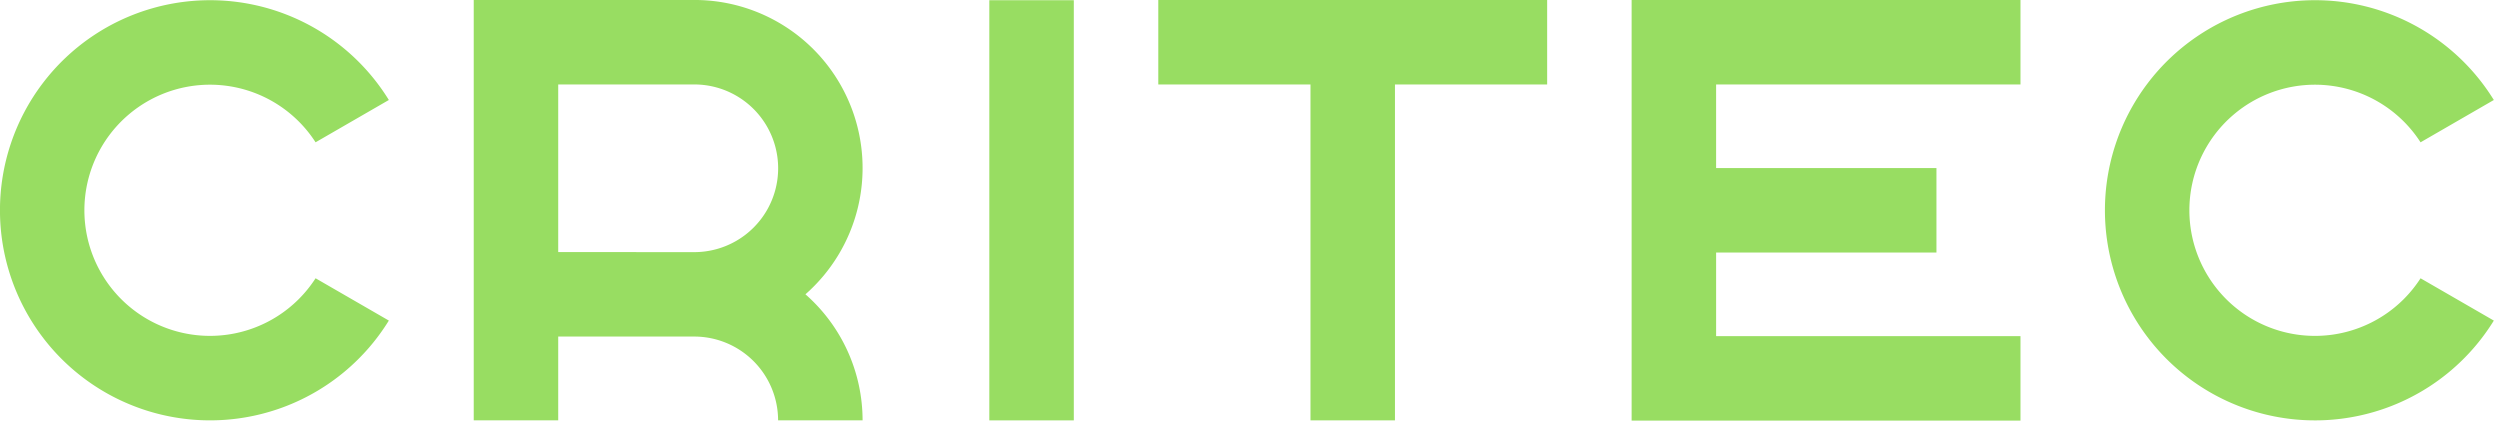 <svg viewBox="0 0 168.487 28.776" xmlns:xlink="http://www.w3.org/1999/xlink" xmlns="http://www.w3.org/2000/svg" style="max-height: 500px" width="168.487" height="28.776">
  <defs>
    <clipPath id="clip-path">
      <rect fill="#98DD62" transform="translate(0 0.001)" height="48.755" width="183.337" data-name="Retângulo 11" id="Retângulo_11"/>
    </clipPath>
  </defs>
  <g transform="translate(0 -0.001)" data-name="Grupo 6" id="Grupo_6">
    <g clip-path="url(#clip-path)" data-name="Grupo 5" id="Grupo_5">
      <path fill="#98DD62" d="M179.965,6.74a3.364,3.364,0,0,1-1.324-.257,3.262,3.262,0,0,1-1.066-.719,3.3,3.3,0,0,1-.71-1.072,3.4,3.4,0,0,1-.253-1.314,3.353,3.353,0,0,1,.972-2.386,3.256,3.256,0,0,1,1.072-.719,3.392,3.392,0,0,1,1.328-.258,3.464,3.464,0,0,1,1.329.253,3.194,3.194,0,0,1,1.067.709,3.29,3.29,0,0,1,.705,1.063,3.4,3.4,0,0,1,.252,1.319,3.4,3.4,0,0,1-.257,1.329,3.33,3.33,0,0,1-1.79,1.795,3.366,3.366,0,0,1-1.325.257m0-.428a2.887,2.887,0,0,0,1.153-.229,2.94,2.94,0,0,0,.934-.629,2.81,2.81,0,0,0,.619-.938,3.039,3.039,0,0,0,.219-1.157,3.008,3.008,0,0,0-.219-1.153,2.809,2.809,0,0,0-.61-.924,2.866,2.866,0,0,0-.919-.614,2.944,2.944,0,0,0-1.158-.224,3.006,3.006,0,0,0-1.166.224,2.724,2.724,0,0,0-.929.629,2.942,2.942,0,0,0-.829,2.081,3.008,3.008,0,0,0,.219,1.153,2.9,2.9,0,0,0,.61.933,2.763,2.763,0,0,0,.924.624,2.95,2.95,0,0,0,1.152.224m-1.343-1.029V1.473h1.524a1.682,1.682,0,0,1,1.134.352,1.183,1.183,0,0,1,.41.943,1.176,1.176,0,0,1-.41.953,1.718,1.718,0,0,1-1.134.343h-.876V5.283Zm.639-1.753h.838a1.11,1.11,0,0,0,.709-.2.673.673,0,0,0,.253-.562.661.661,0,0,0-.253-.557,1.135,1.135,0,0,0-.709-.195h-.838ZM181.1,5.283l-.953-1.467h.658l.952,1.467Z" data-name="Caminho 8" id="Caminho_8"/>
      <path fill="#98DD62" d="M21.268,18.755a8.464,8.464,0,1,1,0-9.164L26.206,6.74a14.158,14.158,0,1,0,0,14.866Z" data-name="Caminho 9" id="Caminho_9"/>
      <path fill="#98DD62" d="M163.133,18.756a8.464,8.464,0,1,1,0-9.164l4.938-2.852a14.159,14.159,0,1,0,0,14.867Z" data-name="Caminho 10" id="Caminho_10"/>
      <rect fill="#98DD62" transform="translate(66.675 0.016)" height="28.316" width="5.694" data-name="Retângulo 9" id="Retângulo_9"/>
      <path fill="#98DD62" d="M54.282,19.836A11.326,11.326,0,0,0,46.793,0H31.927V28.331h5.694V22.683h9.172a5.653,5.653,0,0,1,5.647,5.648h5.694a11.306,11.306,0,0,0-3.852-8.495M37.621,16.989V5.693h9.172a5.648,5.648,0,0,1,0,11.3Z" data-name="Caminho 11" id="Caminho_11"/>
      <path fill="#98DD62" d="M104.27,0H78.063V5.694H88.32V28.331h5.693V5.694H104.27Z" data-name="Caminho 12" id="Caminho_12"/>
      <path fill="#98DD62" d="M136.17,5.694V0H109.963V28.347H136.17V22.653H115.657V17.02h14.85V11.327h-14.85V5.694Z" data-name="Caminho 13" id="Caminho_13"/>
      <path fill="#98DD62" d="M35.786,48.745a5.5,5.5,0,0,1-2.022-.34,3.022,3.022,0,0,1-1.347-.969,2.444,2.444,0,0,1-.491-1.495h1.306a1.517,1.517,0,0,0,.306.928,1.792,1.792,0,0,0,.848.57,4.1,4.1,0,0,0,1.336.193,3.233,3.233,0,0,0,1.729-.388,1.222,1.222,0,0,0,.615-1.09,1.009,1.009,0,0,0-.166-.585,1.251,1.251,0,0,0-.5-.41,3.441,3.441,0,0,0-.848-.271,11.54,11.54,0,0,0-1.219-.168,7.051,7.051,0,0,1-1.378-.247,3.2,3.2,0,0,1-1-.471,1.9,1.9,0,0,1-.608-.714,2.437,2.437,0,0,1,.239-2.377,2.674,2.674,0,0,1,1.21-.851,4.916,4.916,0,0,1,1.73-.286,4.808,4.808,0,0,1,1.884.337,2.811,2.811,0,0,1,1.237.958,2.555,2.555,0,0,1,.449,1.477H37.788a1.467,1.467,0,0,0-.578-1.223,2.776,2.776,0,0,0-1.69-.43,2.913,2.913,0,0,0-1.594.369,1.152,1.152,0,0,0-.57,1.017,1.024,1.024,0,0,0,.151.564,1.119,1.119,0,0,0,.459.4,3.136,3.136,0,0,0,.779.254,9.606,9.606,0,0,0,1.111.15,7.28,7.28,0,0,1,1.449.248,3.69,3.69,0,0,1,1.072.491,2.051,2.051,0,0,1,.669.749,2.406,2.406,0,0,1-.712,2.939,4.3,4.3,0,0,1-2.548.674" data-name="Caminho 14" id="Caminho_14"/>
      <rect fill="#98DD62" transform="translate(44.191 39.887)" height="8.746" width="1.178" data-name="Retângulo 10" id="Retângulo_10"/>
      <path fill="#98DD62" d="M50.508,48.633V39.887h2.174L56.6,47.541h.231V39.887H58v8.746H55.829L51.9,40.978h-.23v7.655Z" data-name="Caminho 15" id="Caminho_15"/>
      <path fill="#98DD62" d="M67.113,48.756a4.461,4.461,0,0,1-2.339-.594,4.1,4.1,0,0,1-1.534-1.614,5.138,5.138,0,0,1,.006-4.606,4.076,4.076,0,0,1,1.544-1.611,4.474,4.474,0,0,1,2.323-.589,4.636,4.636,0,0,1,2.155.474,3.872,3.872,0,0,1,1.459,1.269,3.639,3.639,0,0,1,.625,1.758H70.046a2.669,2.669,0,0,0-.47-1.21,2.641,2.641,0,0,0-1.01-.845,3.276,3.276,0,0,0-1.474-.311,3.226,3.226,0,0,0-1.67.423,2.9,2.9,0,0,0-1.116,1.186,4.088,4.088,0,0,0-.011,3.5,2.927,2.927,0,0,0,1.105,1.2,3.19,3.19,0,0,0,1.692.437,3.329,3.329,0,0,0,1.466-.3,2.6,2.6,0,0,0,1.488-2.064h1.306a3.628,3.628,0,0,1-.629,1.765,3.871,3.871,0,0,1-1.463,1.266,4.668,4.668,0,0,1-2.147.47" data-name="Caminho 16" id="Caminho_16"/>
      <path fill="#98DD62" d="M76,48.633V39.887h7.189v1.134H77.166v2.527h6.022v1.14H77.166V47.5h6.022v1.135Z" data-name="Caminho 17" id="Caminho_17"/>
      <path fill="#98DD62" d="M94.745,48.633V46.064l.91-.2A9.042,9.042,0,0,0,98.8,44.666a2.2,2.2,0,0,0,1.061-1.873,1.9,1.9,0,0,0-.5-1.4,1.945,1.945,0,0,0-1.434-.5,2.374,2.374,0,0,0-1.007.195,1.415,1.415,0,0,0-.65.589,1.934,1.934,0,0,0-.227.982H94.729a2.715,2.715,0,0,1,.859-2.147,3.412,3.412,0,0,1,2.342-.76,3.214,3.214,0,0,1,2.315.79,2.856,2.856,0,0,1,.827,2.171,3.12,3.12,0,0,1-1.127,2.435A7.181,7.181,0,0,1,96.71,46.6l-.777.177v.765L96.9,47.5h4.325v1.135Z" data-name="Caminho 18" id="Caminho_18"/>
      <path fill="#98DD62" d="M109.337,48.755a3.356,3.356,0,0,1-1.957-.569,3.672,3.672,0,0,1-1.266-1.585,6.446,6.446,0,0,1,0-4.7,3.675,3.675,0,0,1,1.266-1.588,3.64,3.64,0,0,1,3.908,0,3.668,3.668,0,0,1,1.266,1.588,6.446,6.446,0,0,1,0,4.7,3.665,3.665,0,0,1-1.266,1.585,3.342,3.342,0,0,1-1.951.569m0-1.134a2.118,2.118,0,0,0,1.33-.421,2.585,2.585,0,0,0,.835-1.177,5.623,5.623,0,0,0,0-3.547,2.586,2.586,0,0,0-.835-1.179,2.311,2.311,0,0,0-2.66,0,2.605,2.605,0,0,0-.838,1.179,5.6,5.6,0,0,0,0,3.547A2.583,2.583,0,0,0,108,47.2a2.13,2.13,0,0,0,1.336.421" data-name="Caminho 19" id="Caminho_19"/>
      <path fill="#98DD62" d="M121.426,48.755a3.356,3.356,0,0,1-1.957-.569A3.672,3.672,0,0,1,118.2,46.6a6.446,6.446,0,0,1,0-4.7,3.675,3.675,0,0,1,1.266-1.588,3.64,3.64,0,0,1,3.908,0,3.668,3.668,0,0,1,1.266,1.588,6.446,6.446,0,0,1,0,4.7,3.664,3.664,0,0,1-1.266,1.585,3.342,3.342,0,0,1-1.951.569m0-1.134a2.118,2.118,0,0,0,1.33-.421,2.585,2.585,0,0,0,.835-1.177,5.623,5.623,0,0,0,0-3.547,2.586,2.586,0,0,0-.835-1.179,2.311,2.311,0,0,0-2.66,0,2.605,2.605,0,0,0-.838,1.179,5.6,5.6,0,0,0,0,3.547,2.583,2.583,0,0,0,.834,1.177,2.13,2.13,0,0,0,1.336.421" data-name="Caminho 20" id="Caminho_20"/>
      <path fill="#98DD62" d="M132.927,48.756a4.418,4.418,0,0,1-1.783-.323,2.461,2.461,0,0,1-1.116-.926,2.608,2.608,0,0,1-.383-1.427h1.312a1.383,1.383,0,0,0,.5,1.135,2.258,2.258,0,0,0,1.453.407,2.632,2.632,0,0,0,1.523-.378,1.211,1.211,0,0,0,.073-1.962,2.442,2.442,0,0,0-1.408-.428l-1.044-.048V43.6l.937-.048a2.34,2.34,0,0,0,1.36-.423,1.161,1.161,0,0,0,.449-.936,1.1,1.1,0,0,0-.509-.951,2.544,2.544,0,0,0-1.45-.35,2.224,2.224,0,0,0-1.4.38,1.283,1.283,0,0,0-.487,1.076h-1.312a2.487,2.487,0,0,1,.377-1.384,2.441,2.441,0,0,1,1.1-.9,4.3,4.3,0,0,1,1.735-.316,3.813,3.813,0,0,1,2.331.624,1.985,1.985,0,0,1,.827,1.668,1.905,1.905,0,0,1-.653,1.517,2.95,2.95,0,0,1-1.8.634l-.413.043V44.19l.413.037a3.356,3.356,0,0,1,1.948.641,1.849,1.849,0,0,1,.67,1.506,2.066,2.066,0,0,1-.852,1.737,3.882,3.882,0,0,1-2.392.645" data-name="Caminho 21" id="Caminho_21"/>
    </g>
  </g>
</svg>